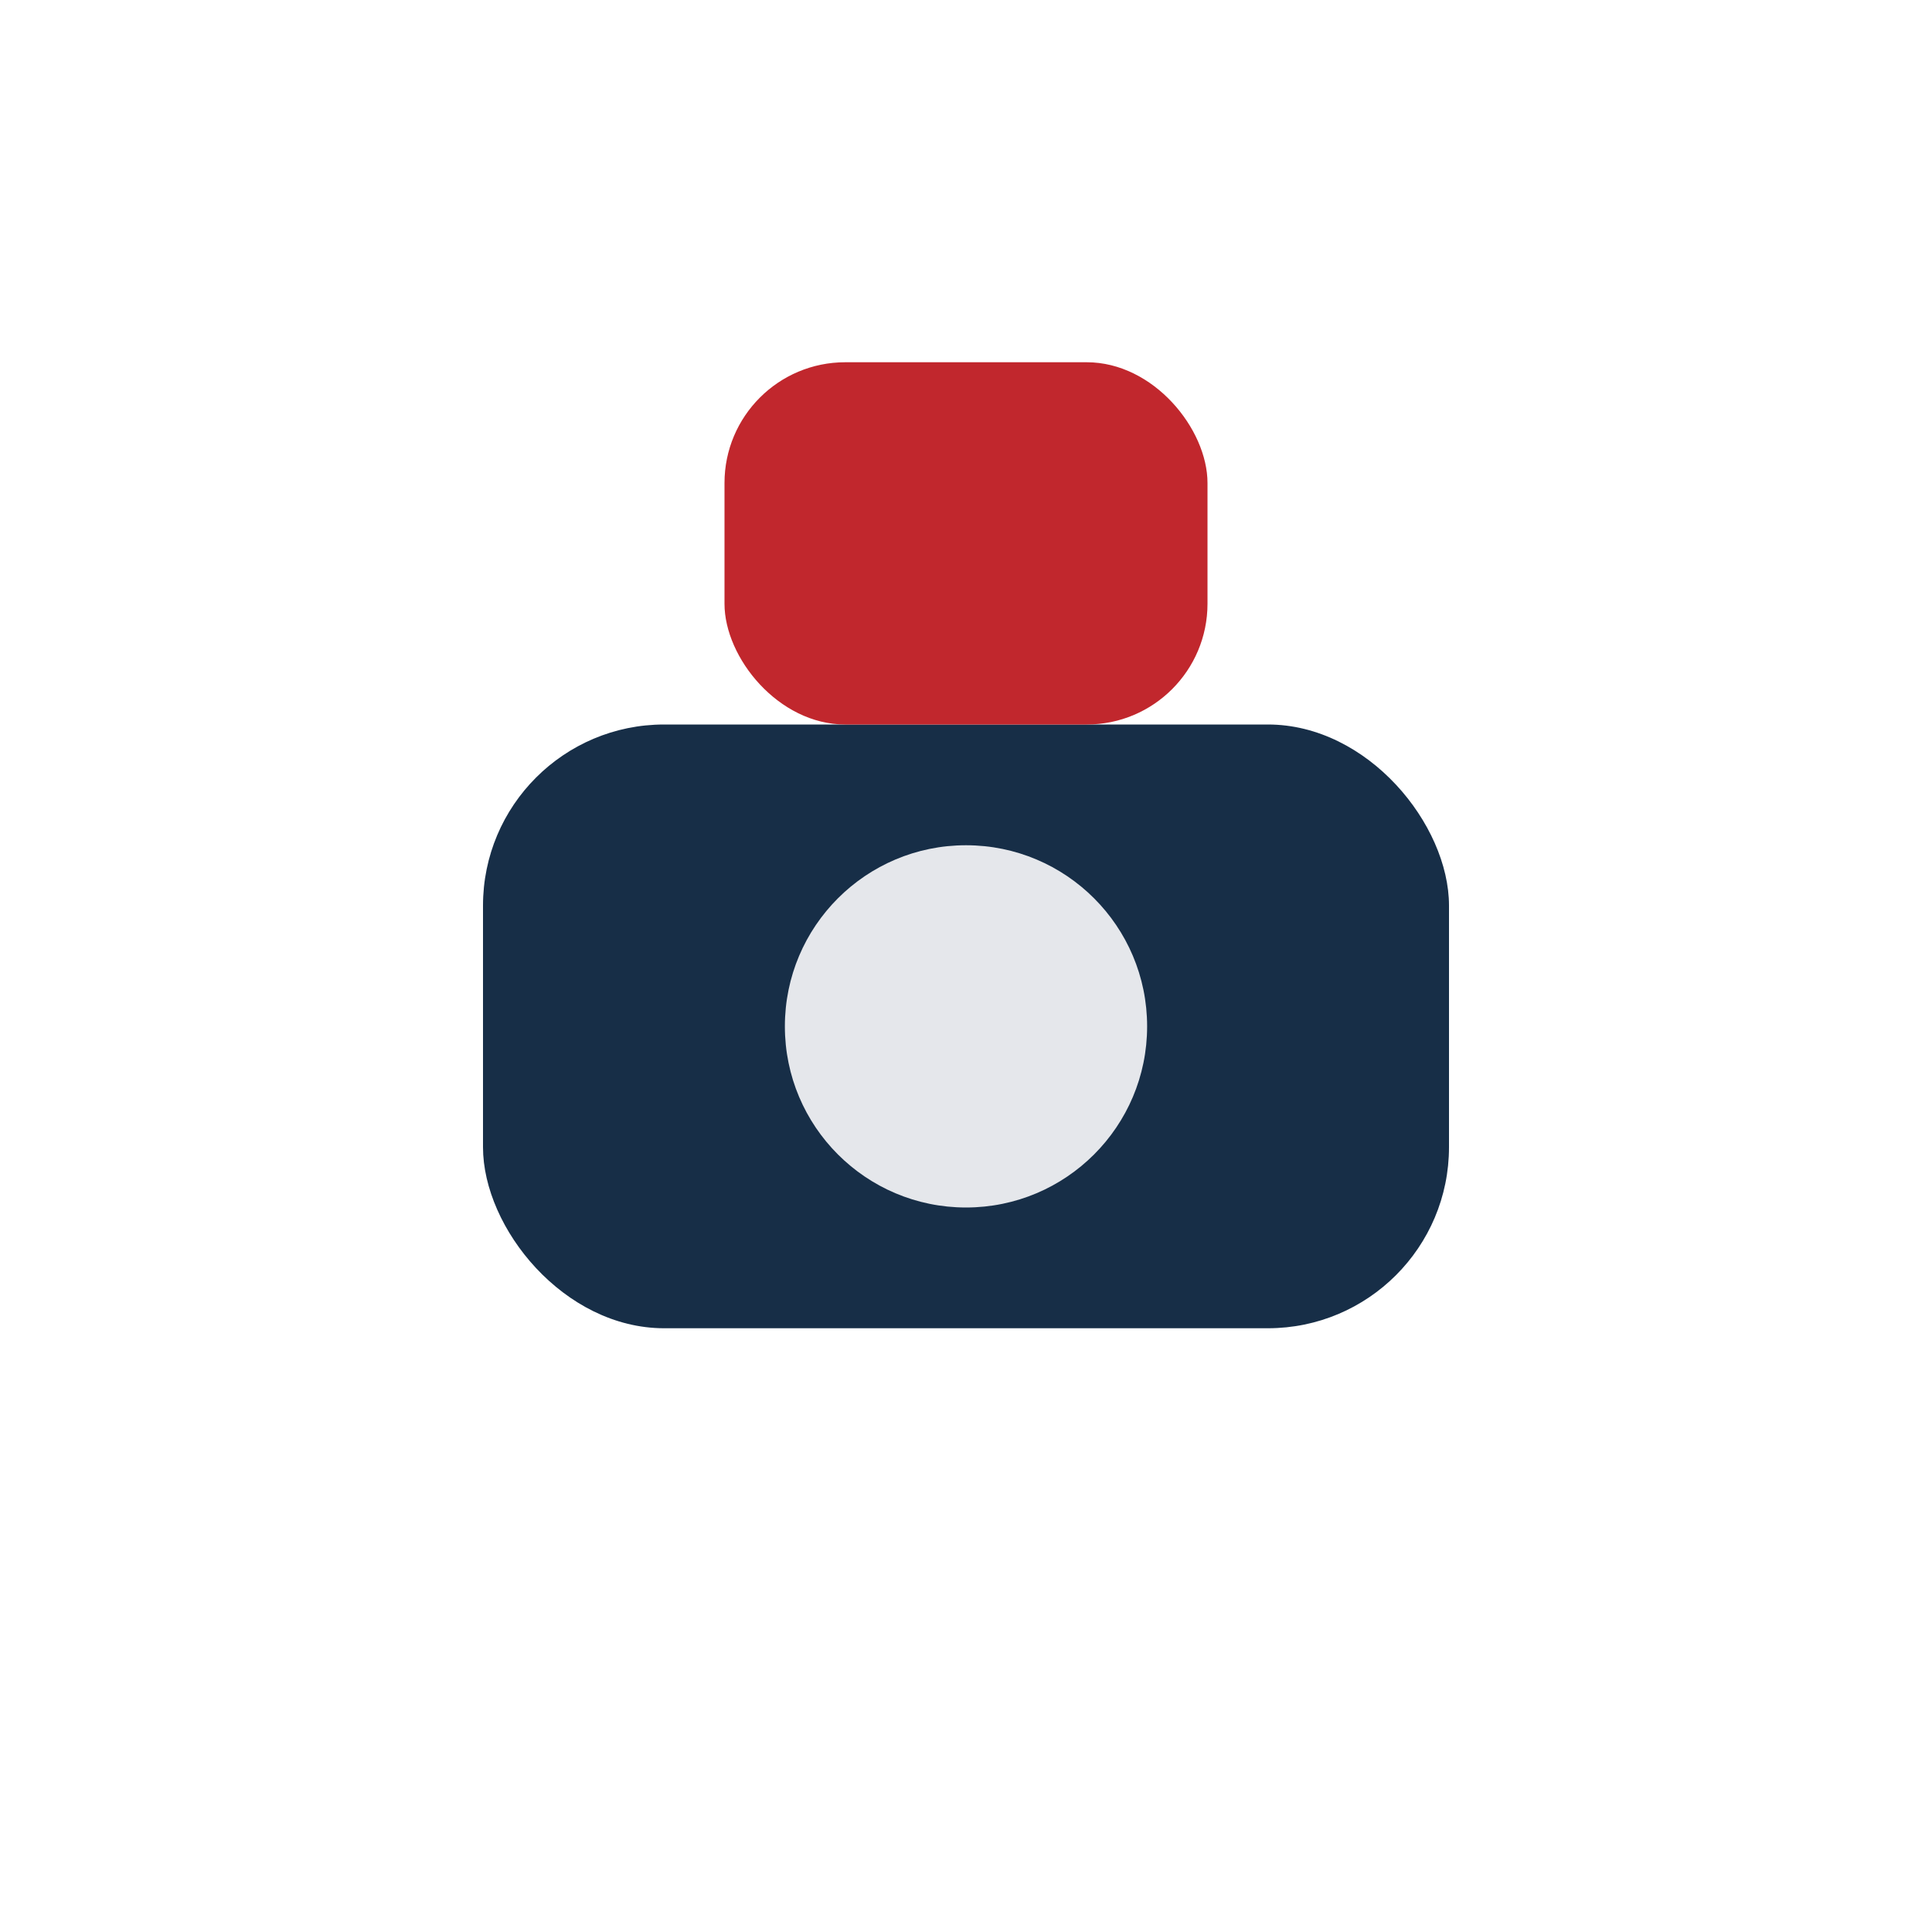 <?xml version="1.0" encoding="UTF-8"?>
<svg xmlns="http://www.w3.org/2000/svg" width="32" height="32" viewBox="0 0 32 32"><rect x="8" y="12" width="16" height="10" rx="3" fill="#172E47"/><circle cx="16" cy="17" r="3" fill="#E5E7EB"/><rect x="12" y="6" width="8" height="6" rx="2" fill="#C1272D"/></svg>